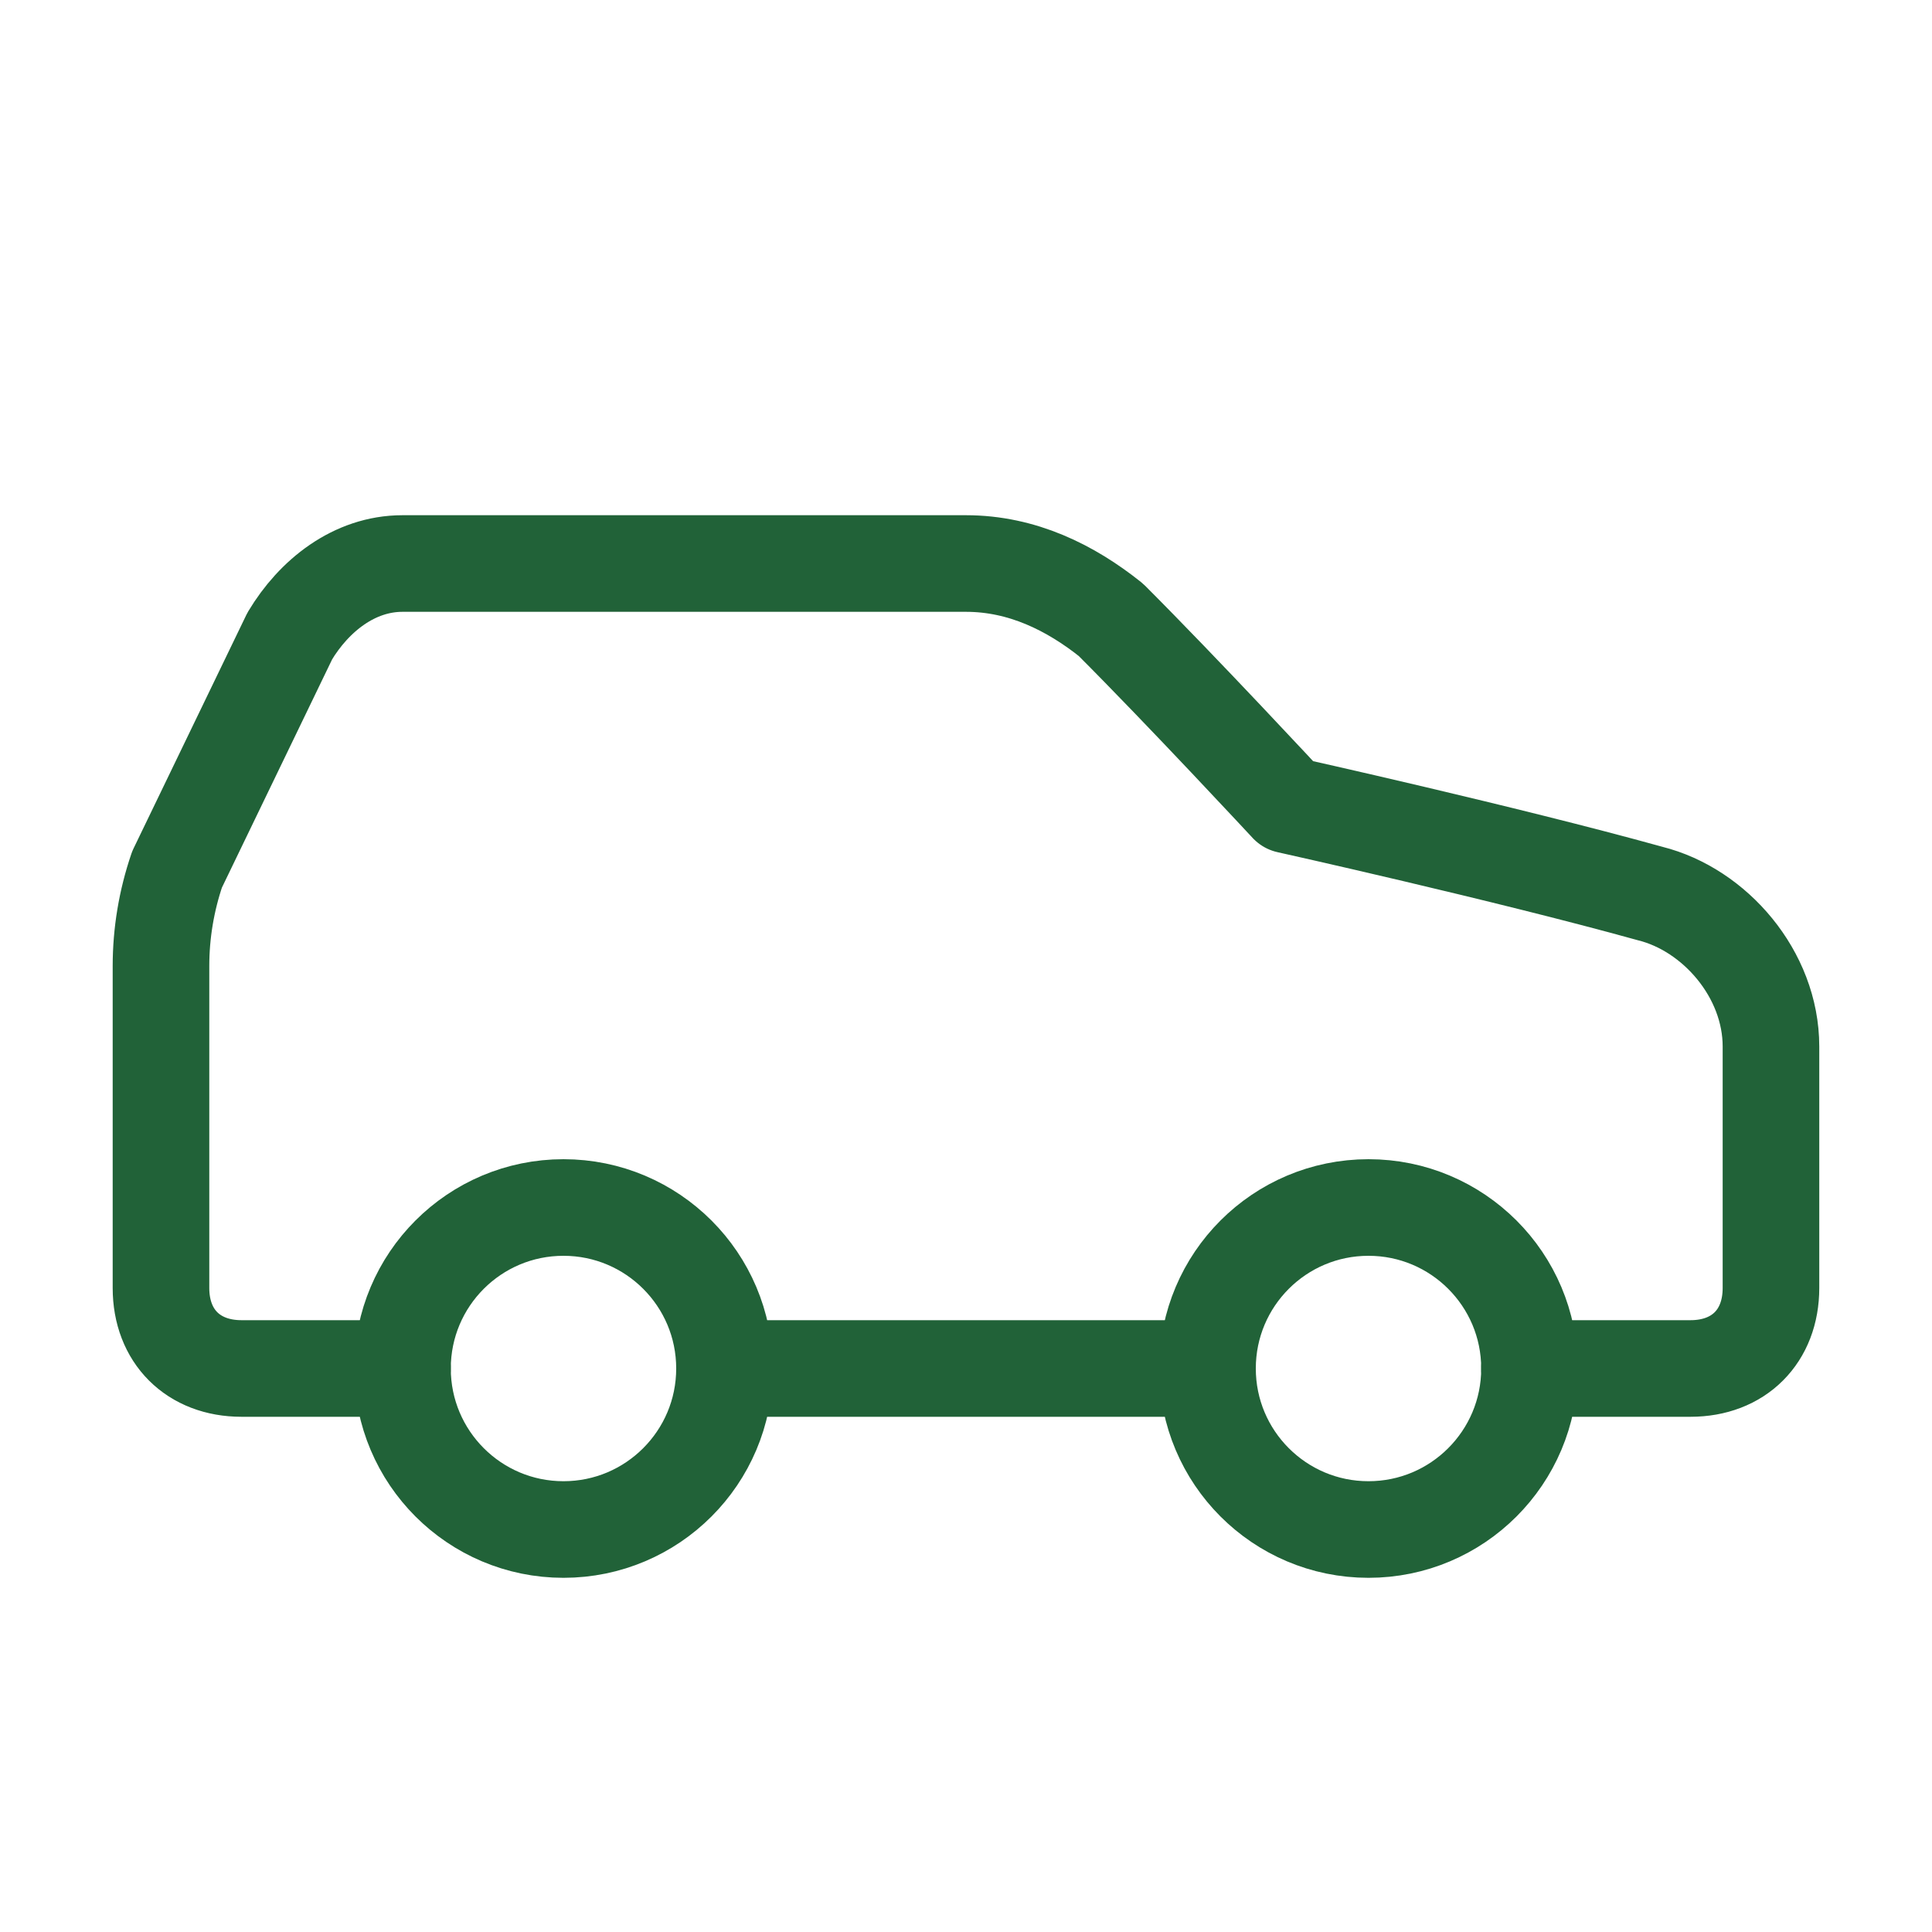 <?xml version="1.0" encoding="UTF-8"?> <svg xmlns="http://www.w3.org/2000/svg" width="40" height="40" viewBox="0 0 40 40" fill="none"><path d="M31.666 28.333H35C36 28.333 36.666 27.667 36.666 26.667V21.667C36.666 20.167 35.5 18.833 34.166 18.5C31.166 17.667 26.666 16.667 26.666 16.667C26.666 16.667 24.5 14.333 23 12.833C22.166 12.167 21.166 11.667 20 11.667H8.333C7.333 11.667 6.5 12.333 6 13.167L3.666 18C3.446 18.644 3.333 19.32 3.333 20V26.667C3.333 27.667 4 28.333 5 28.333H8.333" stroke="#216238" stroke-width="2" stroke-linecap="round" stroke-linejoin="round"></path><path d="M11.666 31.667C13.507 31.667 15 30.174 15 28.333C15 26.492 13.507 25 11.666 25C9.825 25 8.333 26.492 8.333 28.333C8.333 30.174 9.825 31.667 11.666 31.667Z" stroke="#216238" stroke-width="2" stroke-linecap="round" stroke-linejoin="round"></path><path d="M15 28.333H25" stroke="#216238" stroke-width="2" stroke-linecap="round" stroke-linejoin="round"></path><path d="M28.333 31.667C30.174 31.667 31.667 30.174 31.667 28.333C31.667 26.492 30.174 25 28.333 25C26.492 25 25 26.492 25 28.333C25 30.174 26.492 31.667 28.333 31.667Z" stroke="#216238" stroke-width="2" stroke-linecap="round" stroke-linejoin="round"></path></svg> 